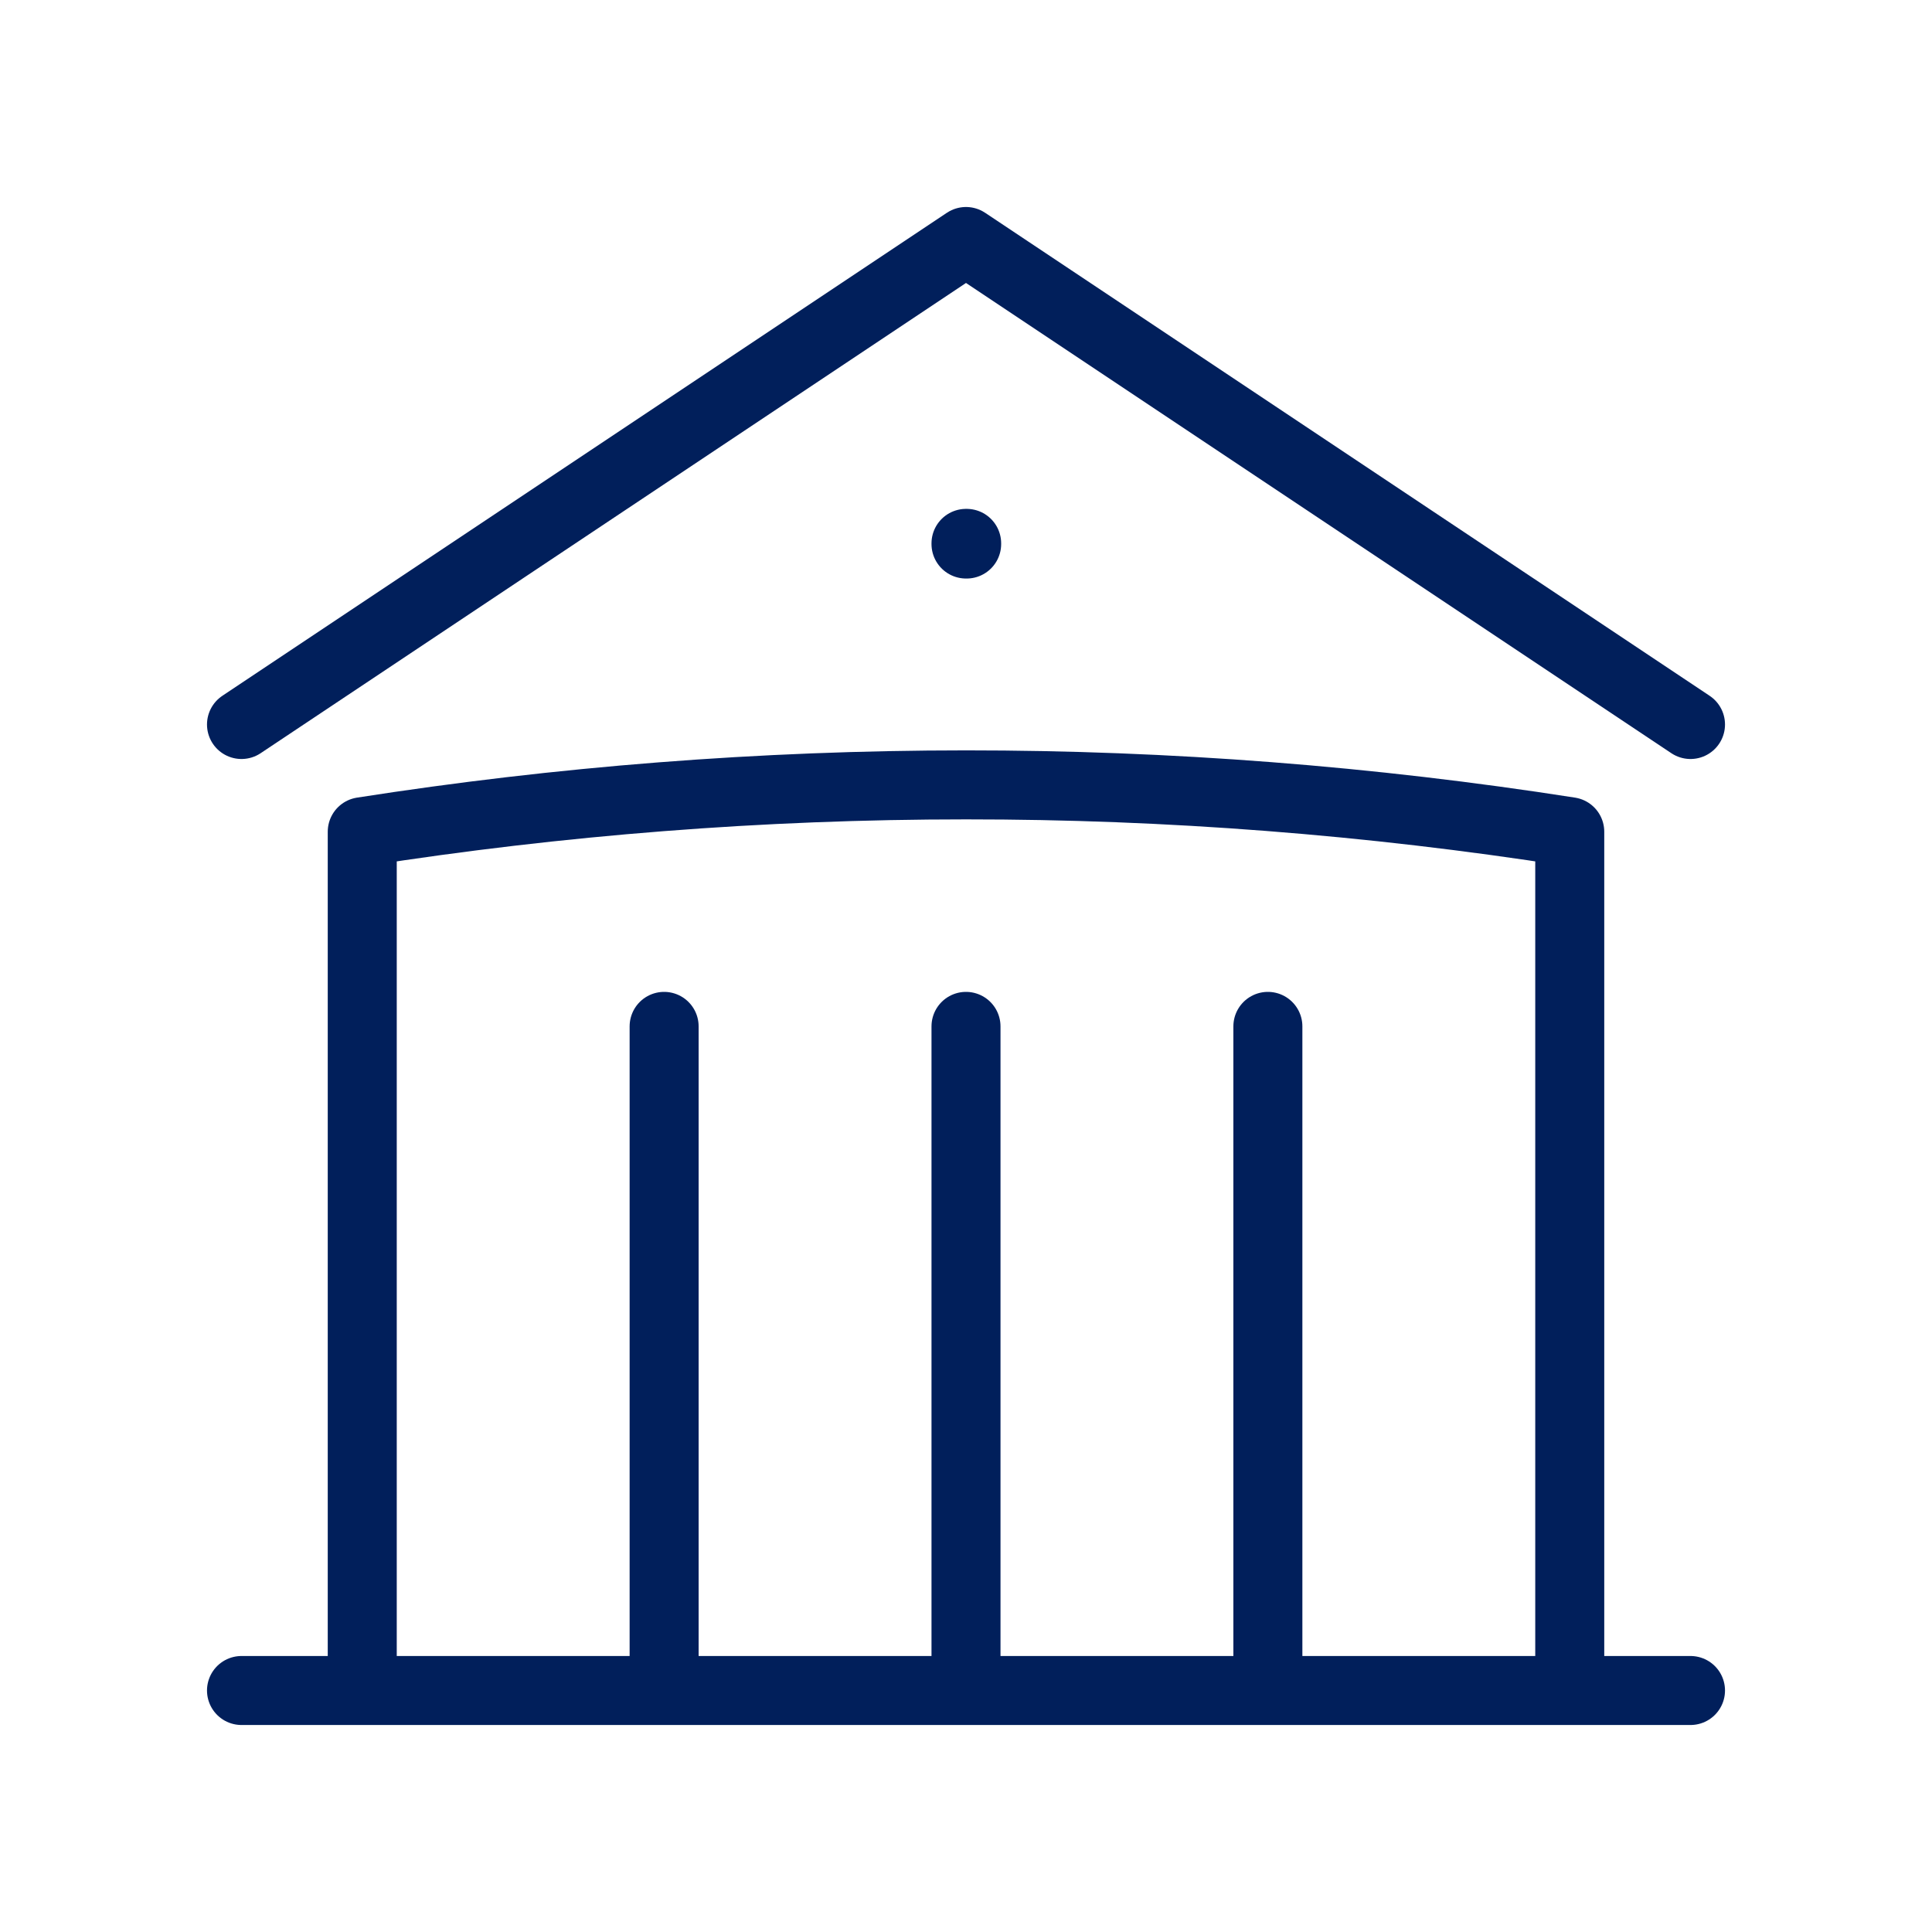 <svg width="56" height="56" viewBox="0 0 56 56" fill="none" xmlns="http://www.w3.org/2000/svg">
<path d="M28 49V29.75M36.75 49V29.75M19.25 49V29.75M7 21L28 7L49 21M45.5 49V24.108C39.711 23.202 33.86 22.748 28 22.75C22.048 22.75 16.203 23.217 10.5 24.108V49M7 49H49M28 15.75H28.019V15.769H28V15.75Z" stroke="#011f5b" stroke-width="2" stroke-linecap="round" stroke-linejoin="round"/>
</svg>
